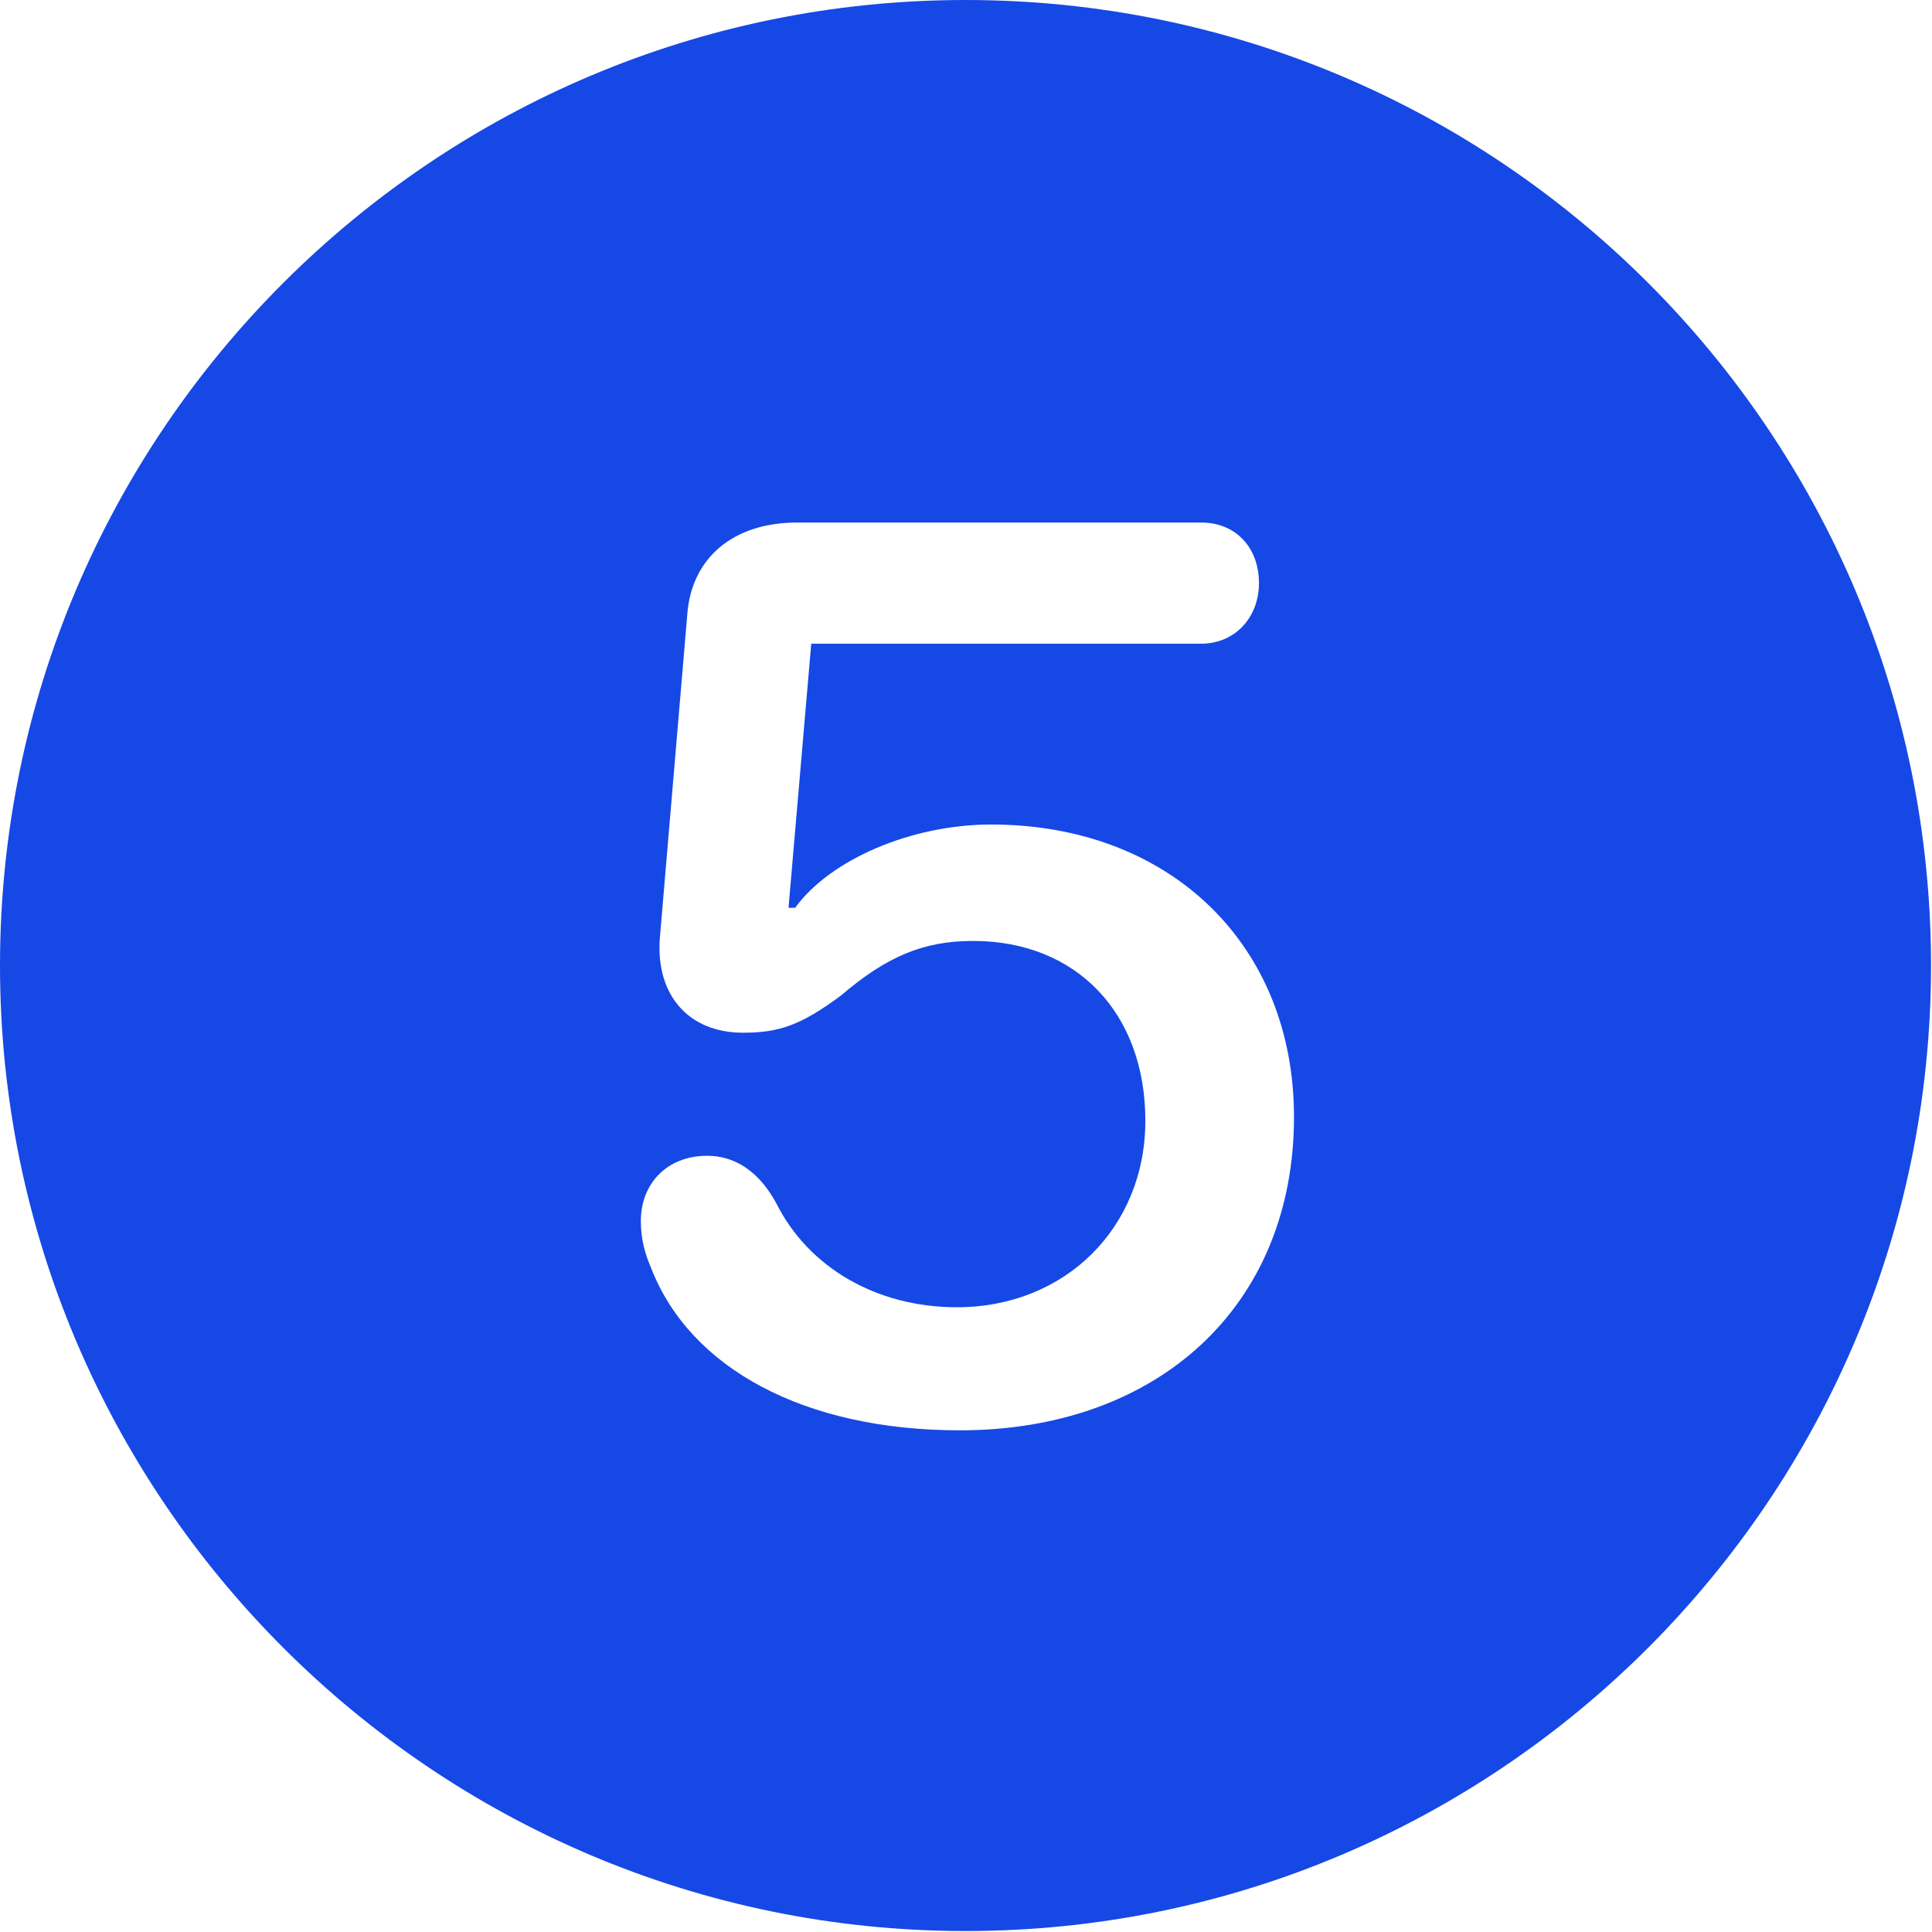 <svg width="30" height="30" viewBox="0 0 30 30" fill="none" xmlns="http://www.w3.org/2000/svg">
<path d="M29.985 14.993C29.985 23.253 23.268 29.985 14.993 29.985C6.732 29.985 0 23.253 0 14.993C0 6.717 6.732 0 14.993 0C23.268 0 29.985 6.717 29.985 14.993ZM12.376 8.114C11.377 8.114 10.73 8.672 10.671 9.554L10.245 14.581C10.186 15.463 10.701 16.036 11.539 16.036C12.097 16.036 12.435 15.919 13.053 15.463C13.773 14.846 14.346 14.611 15.11 14.611C16.712 14.611 17.785 15.728 17.785 17.403C17.785 19.064 16.536 20.299 14.86 20.299C13.611 20.299 12.553 19.682 12.053 18.682C11.788 18.197 11.421 17.947 10.98 17.947C10.363 17.947 9.951 18.373 9.951 18.961C9.951 19.226 10.01 19.461 10.113 19.696C10.715 21.24 12.479 22.21 14.905 22.21C17.977 22.21 20.093 20.284 20.093 17.344C20.093 14.669 18.168 12.803 15.389 12.803C14.155 12.803 12.891 13.346 12.347 14.096H12.244L12.597 9.995H18.653C19.167 9.995 19.549 9.598 19.549 9.054C19.549 8.496 19.182 8.114 18.653 8.114H12.376Z" fill="#1648E6"/>
</svg>
